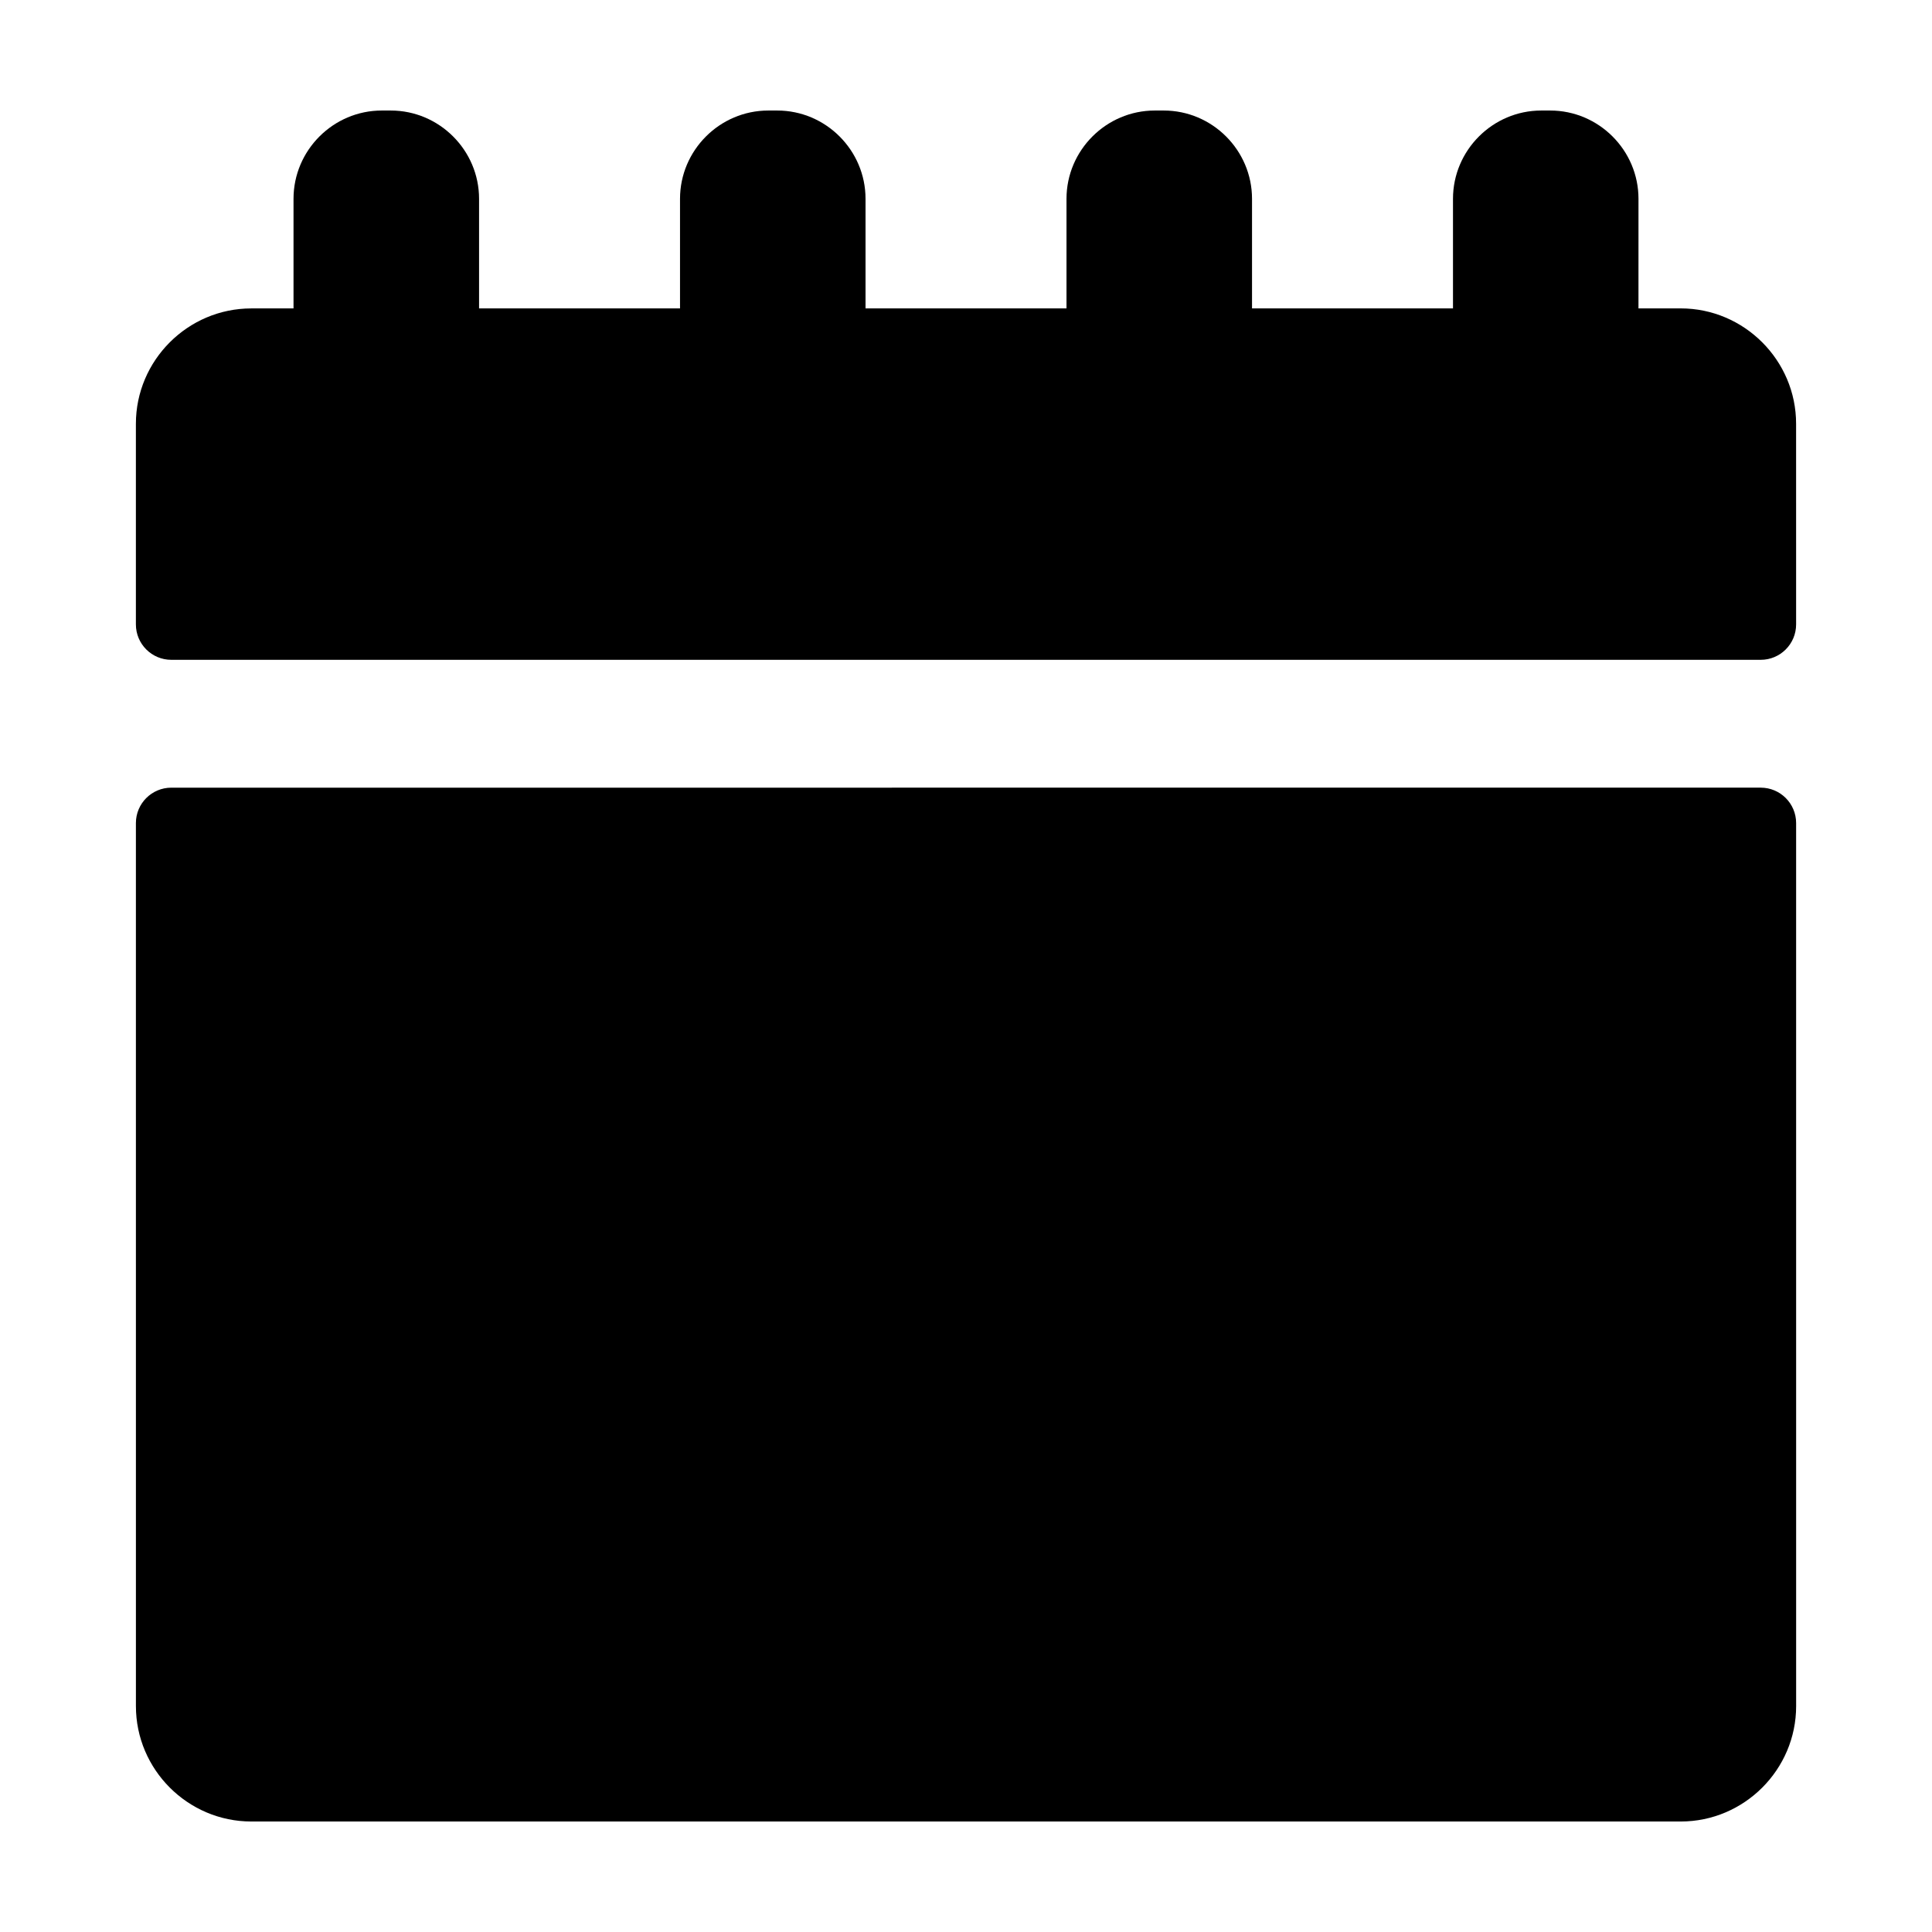 <?xml version="1.0" encoding="UTF-8"?>
<!-- Uploaded to: ICON Repo, www.iconrepo.com, Generator: ICON Repo Mixer Tools -->
<svg fill="#000000" width="800px" height="800px" version="1.1" viewBox="144 144 512 512" xmlns="http://www.w3.org/2000/svg">
 <g>
  <path d="m180.02 596.14c0 16.816 13.758 30.578 30.578 30.578h378.82c16.816 0 30.578-13.758 30.578-30.578l-0.004-234.02c0-5.18-4.203-9.383-9.383-9.383l-421.21 0.004c-5.18 0-9.383 4.203-9.383 9.383z"/>
  <path d="m247.55 173.29h-2.363c-12.871 0-23.402 10.531-23.402 23.402v29.043h-11.195c-16.816 0-30.578 13.758-30.578 30.578v53.164c0 5.18 4.203 9.383 9.383 9.383h421.21c5.18 0 9.383-4.203 9.383-9.383v-0.648l-0.004-52.523c0-16.816-13.758-30.578-30.578-30.578h-11.195l0.004-29.035c0.004-12.875-10.531-23.402-23.398-23.402h-2.359c-12.871 0-23.402 10.531-23.402 23.402v29.043h-53.258v-29.043c0-12.875-10.531-23.402-23.402-23.402h-2.363c-12.871 0-23.402 10.531-23.402 23.402v29.043h-53.258v-29.043c0-12.875-10.531-23.402-23.398-23.402h-2.363c-12.871 0-23.402 10.531-23.402 23.402v29.043h-53.254v-29.043c0-12.875-10.535-23.402-23.402-23.402z"/>
 </g>
</svg>